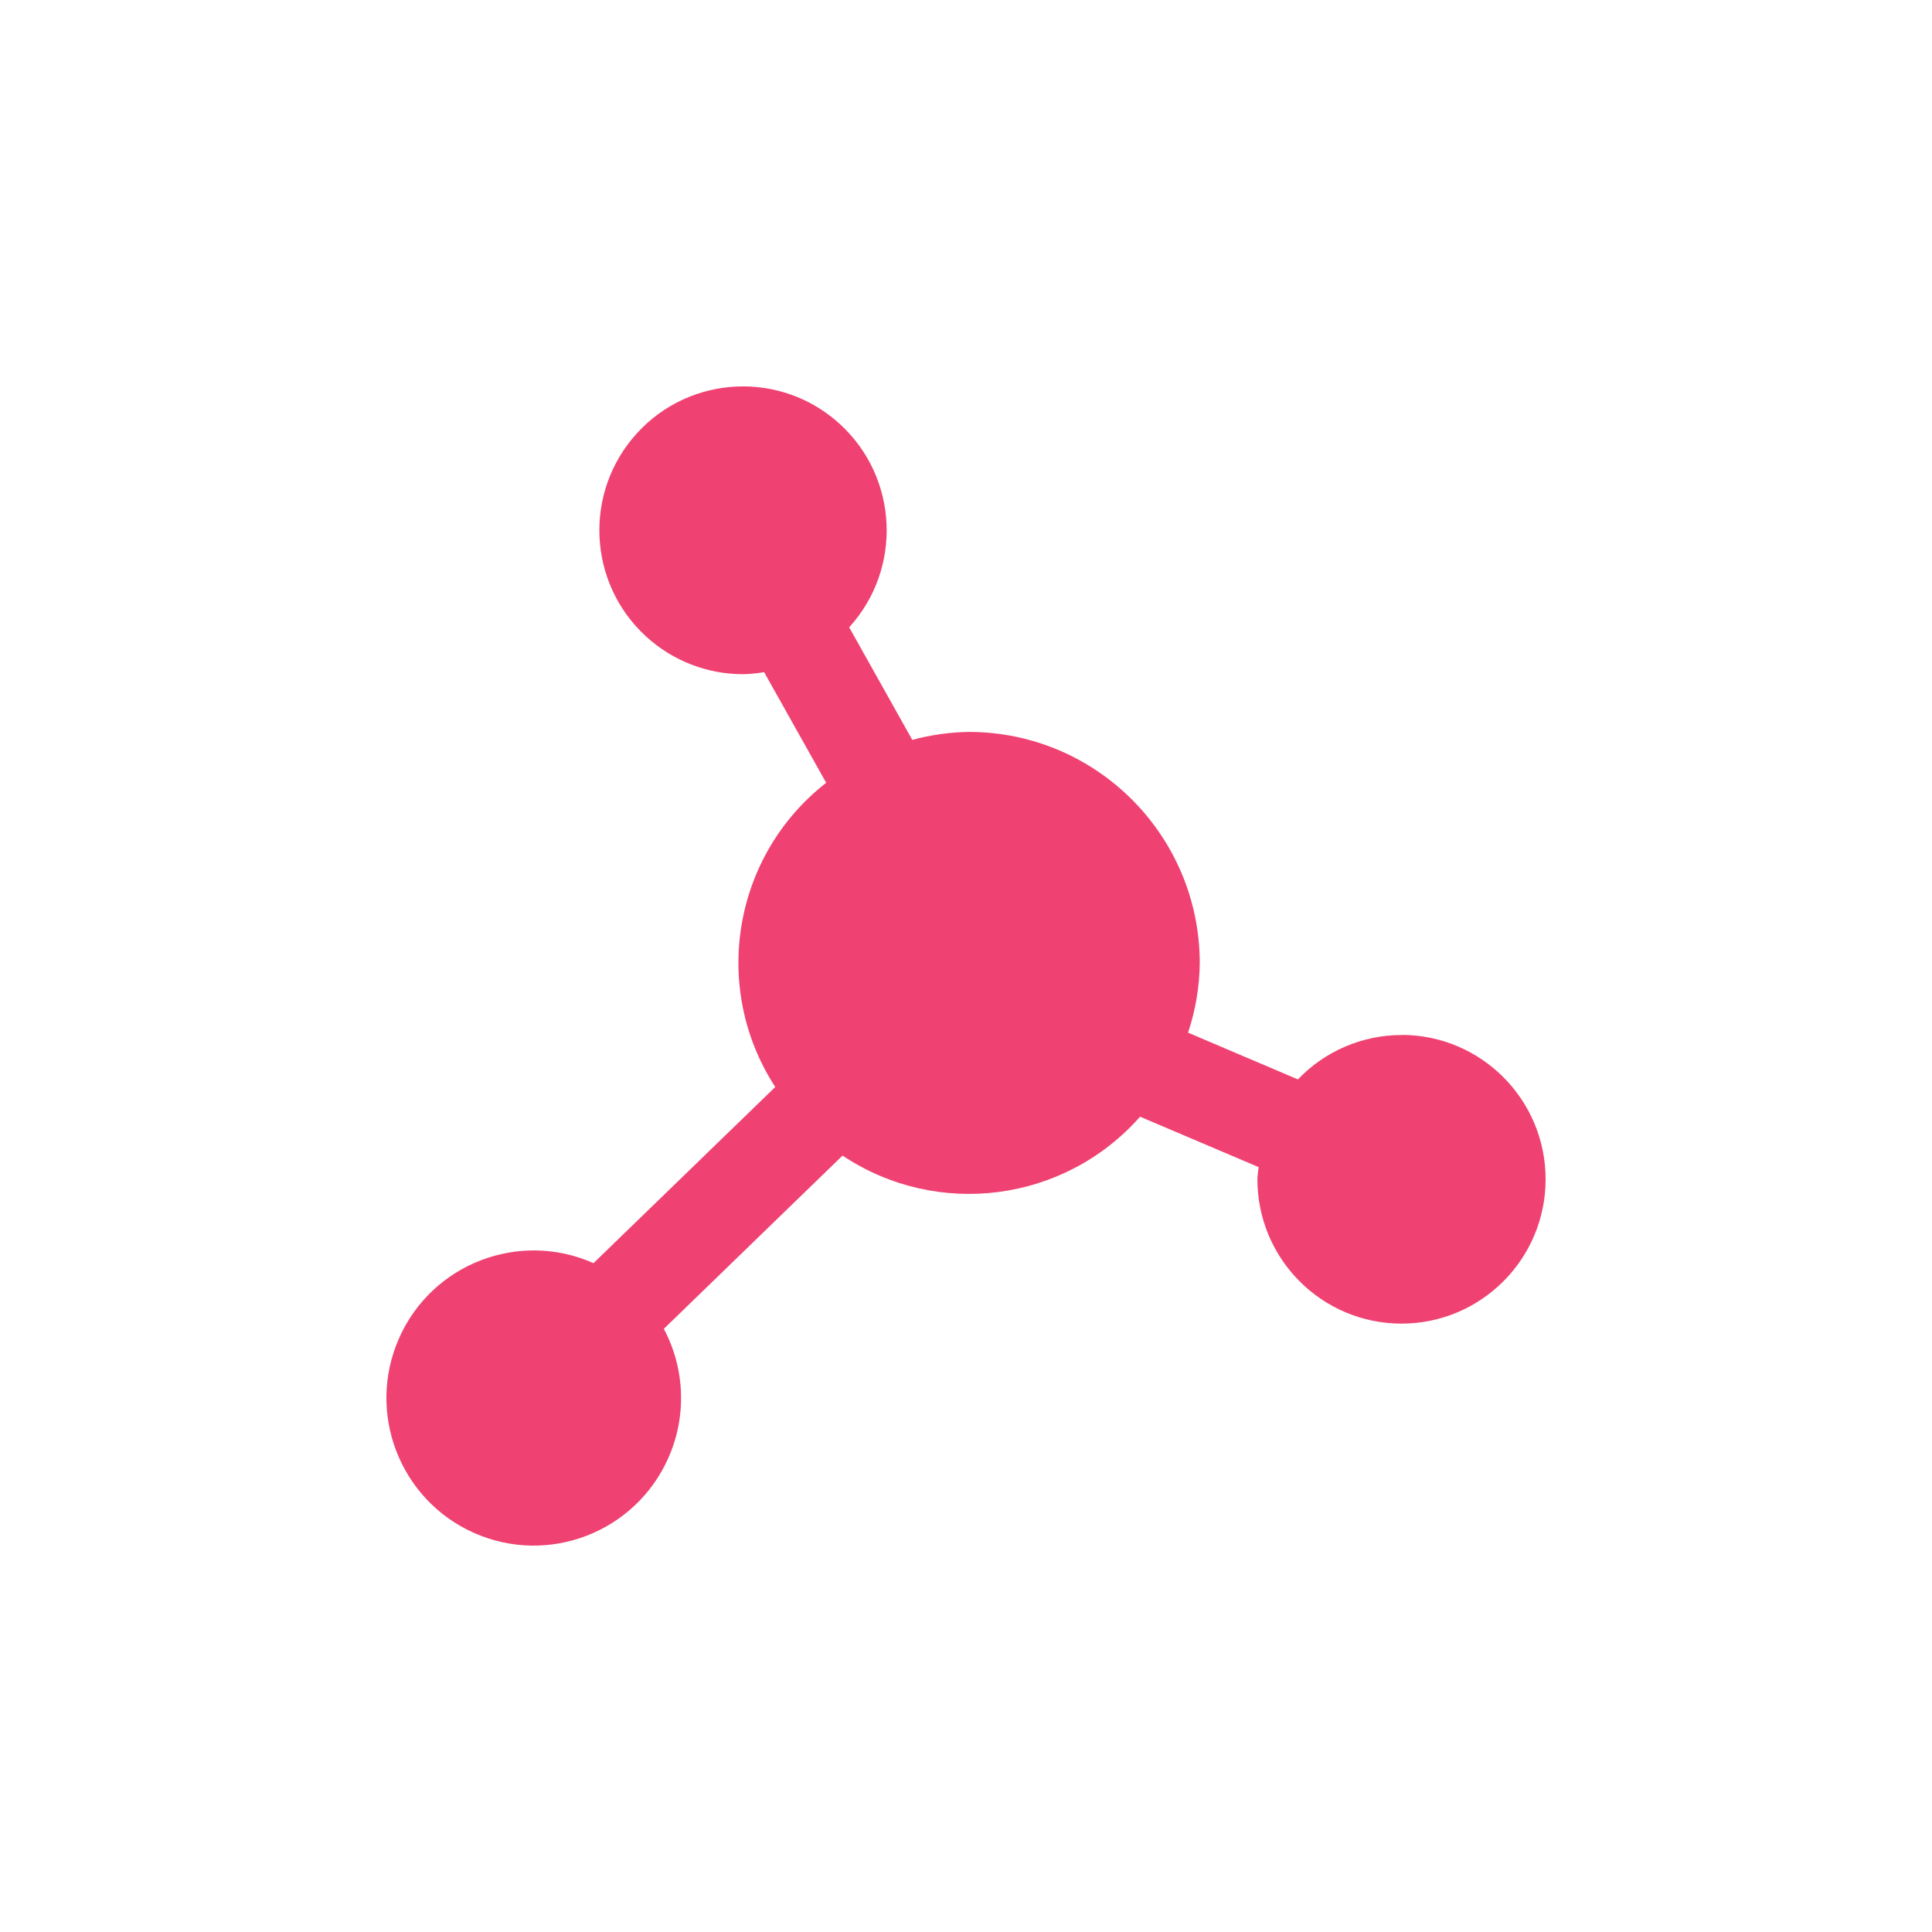 <svg width="30" height="30" viewBox="0 0 30 30" fill="none" xmlns="http://www.w3.org/2000/svg">
<path d="M21.762 16.072C21.155 16.072 20.574 16.321 20.154 16.761L18.448 16.035C18.565 15.685 18.626 15.32 18.63 14.951C18.626 12.973 17.026 11.37 15.05 11.365C14.752 11.369 14.454 11.411 14.166 11.489L13.186 9.741C14.016 8.829 13.951 7.416 13.041 6.584C12.131 5.752 10.72 5.817 9.89 6.728C9.059 7.64 9.124 9.053 10.034 9.885C10.447 10.262 10.986 10.471 11.545 10.469C11.652 10.466 11.759 10.455 11.865 10.437L12.829 12.155C11.381 13.285 11.037 15.337 12.038 16.879L9.216 19.614C8.061 19.101 6.709 19.622 6.197 20.779C5.685 21.936 6.206 23.289 7.36 23.803C8.515 24.316 9.867 23.794 10.379 22.637C10.664 21.994 10.638 21.255 10.308 20.634L13.083 17.944C14.558 18.927 16.53 18.669 17.703 17.34L19.544 18.123C19.538 18.186 19.525 18.247 19.525 18.312C19.525 19.549 20.527 20.553 21.762 20.553C22.998 20.553 24 19.549 24 18.312C24 17.074 22.998 16.07 21.762 16.07V16.072Z" fill="#EF4272"/>
</svg>
